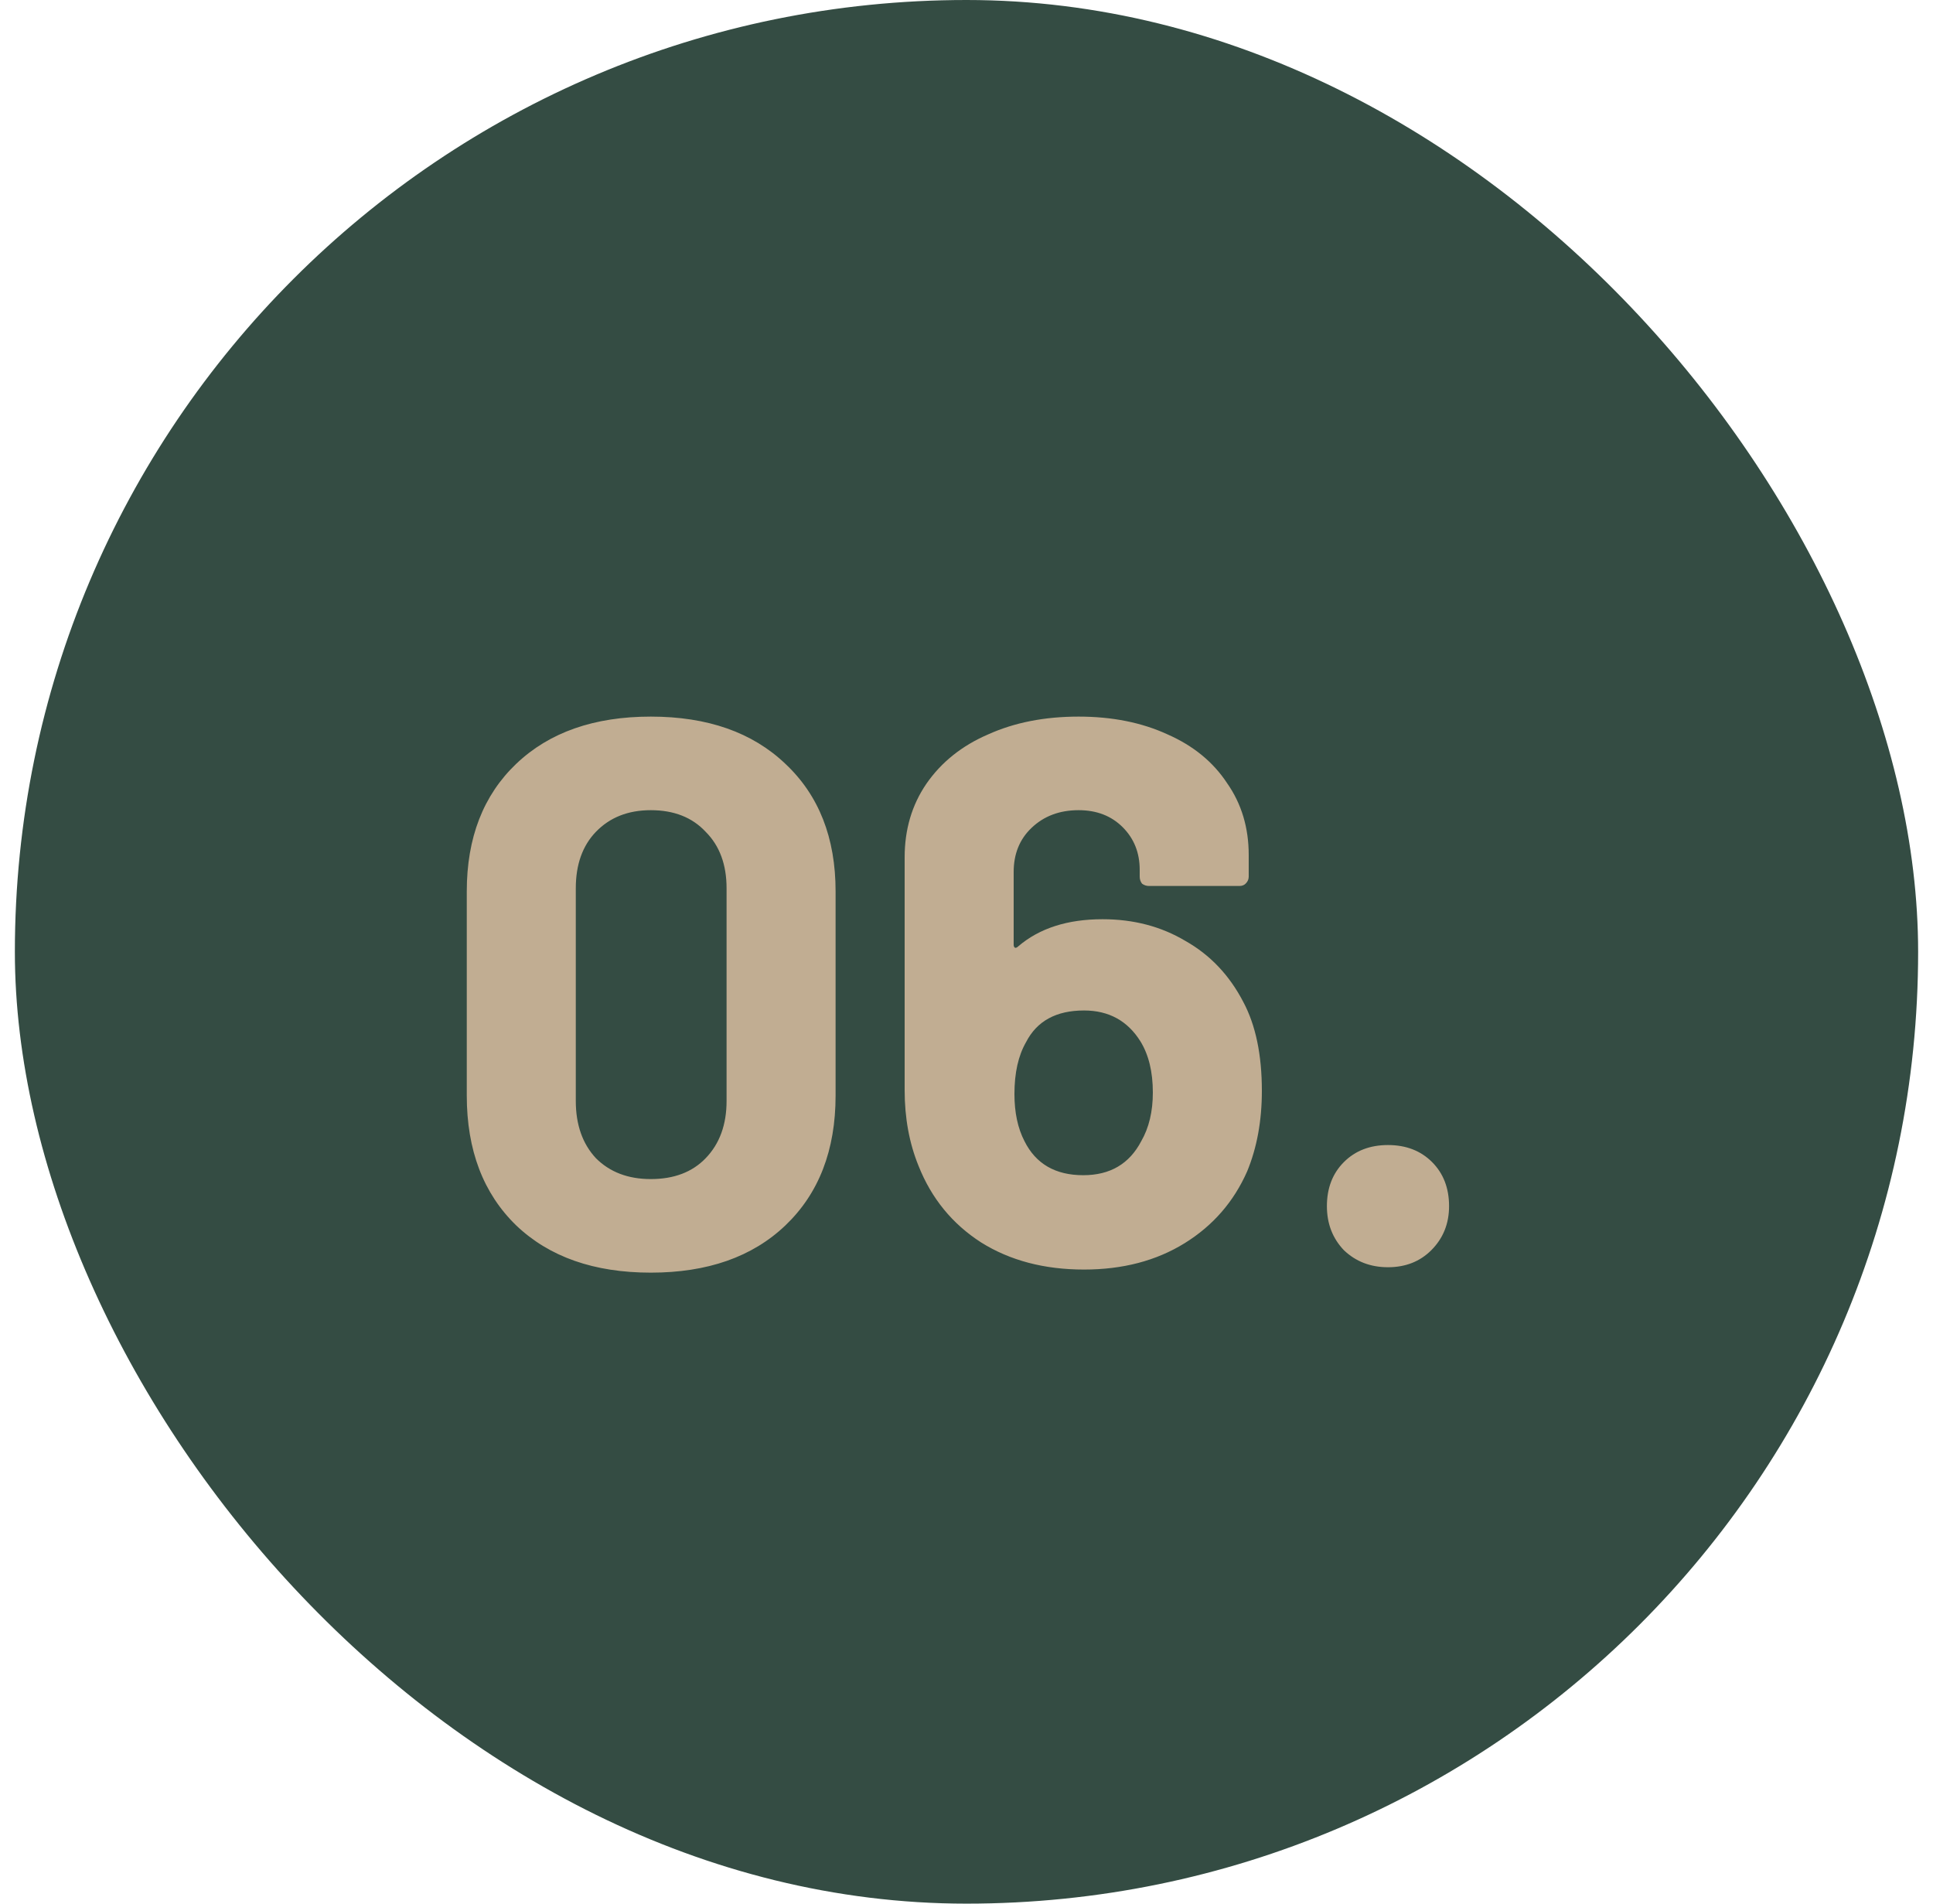 <svg xmlns="http://www.w3.org/2000/svg" width="65" height="64" viewBox="0 0 65 64" fill="none"><rect x="0.5" width="64" height="64" rx="32" fill="#344C43"></rect><path d="M21.884 42.786C19.977 42.786 18.469 42.257 17.36 41.2C16.251 40.125 15.696 38.669 15.696 36.832V29.968C15.696 28.165 16.251 26.735 17.36 25.678C18.469 24.621 19.977 24.092 21.884 24.092C23.791 24.092 25.299 24.621 26.408 25.678C27.535 26.735 28.098 28.165 28.098 29.968V36.832C28.098 38.669 27.535 40.125 26.408 41.2C25.299 42.257 23.791 42.786 21.884 42.786ZM21.884 39.64C22.664 39.64 23.279 39.406 23.73 38.938C24.198 38.453 24.432 37.811 24.432 37.014V29.864C24.432 29.067 24.198 28.434 23.73 27.966C23.279 27.481 22.664 27.238 21.884 27.238C21.121 27.238 20.506 27.481 20.038 27.966C19.587 28.434 19.362 29.067 19.362 29.864V37.014C19.362 37.811 19.587 38.453 20.038 38.938C20.506 39.406 21.121 39.64 21.884 39.64ZM41.808 33.686C42.224 34.466 42.432 35.463 42.432 36.676C42.432 37.681 42.267 38.583 41.938 39.38C41.487 40.403 40.785 41.209 39.832 41.798C38.879 42.387 37.752 42.682 36.452 42.682C35.117 42.682 33.965 42.379 32.994 41.772C32.023 41.148 31.322 40.29 30.888 39.198C30.576 38.435 30.42 37.586 30.42 36.65V28.824C30.42 27.888 30.663 27.065 31.148 26.354C31.651 25.626 32.344 25.071 33.228 24.69C34.112 24.291 35.126 24.092 36.27 24.092C37.397 24.092 38.394 24.291 39.26 24.69C40.127 25.071 40.794 25.617 41.262 26.328C41.748 27.021 41.99 27.827 41.99 28.746V29.474C41.99 29.561 41.956 29.639 41.886 29.708C41.834 29.76 41.765 29.786 41.678 29.786H38.636C38.55 29.786 38.471 29.76 38.402 29.708C38.35 29.639 38.324 29.561 38.324 29.474V29.24C38.324 28.668 38.133 28.191 37.752 27.81C37.371 27.429 36.877 27.238 36.27 27.238C35.629 27.238 35.1 27.437 34.684 27.836C34.285 28.217 34.086 28.711 34.086 29.318V31.762C34.086 31.814 34.103 31.849 34.138 31.866C34.173 31.866 34.208 31.849 34.242 31.814C34.953 31.207 35.898 30.904 37.076 30.904C38.116 30.904 39.044 31.147 39.858 31.632C40.69 32.1 41.34 32.785 41.808 33.686ZM38.376 38.366C38.636 37.915 38.766 37.369 38.766 36.728C38.766 36.035 38.627 35.463 38.35 35.012C37.917 34.319 37.284 33.972 36.452 33.972C35.516 33.972 34.866 34.327 34.502 35.038C34.242 35.489 34.112 36.069 34.112 36.78C34.112 37.404 34.225 37.933 34.45 38.366C34.831 39.129 35.49 39.51 36.426 39.51C37.328 39.51 37.977 39.129 38.376 38.366ZM46.673 42.604C46.084 42.604 45.59 42.413 45.191 42.032C44.81 41.633 44.619 41.139 44.619 40.55C44.619 39.943 44.81 39.449 45.191 39.068C45.572 38.687 46.066 38.496 46.673 38.496C47.28 38.496 47.774 38.687 48.155 39.068C48.536 39.449 48.727 39.943 48.727 40.55C48.727 41.139 48.528 41.633 48.129 42.032C47.748 42.413 47.262 42.604 46.673 42.604Z" fill="#C1AD92"></path></svg>